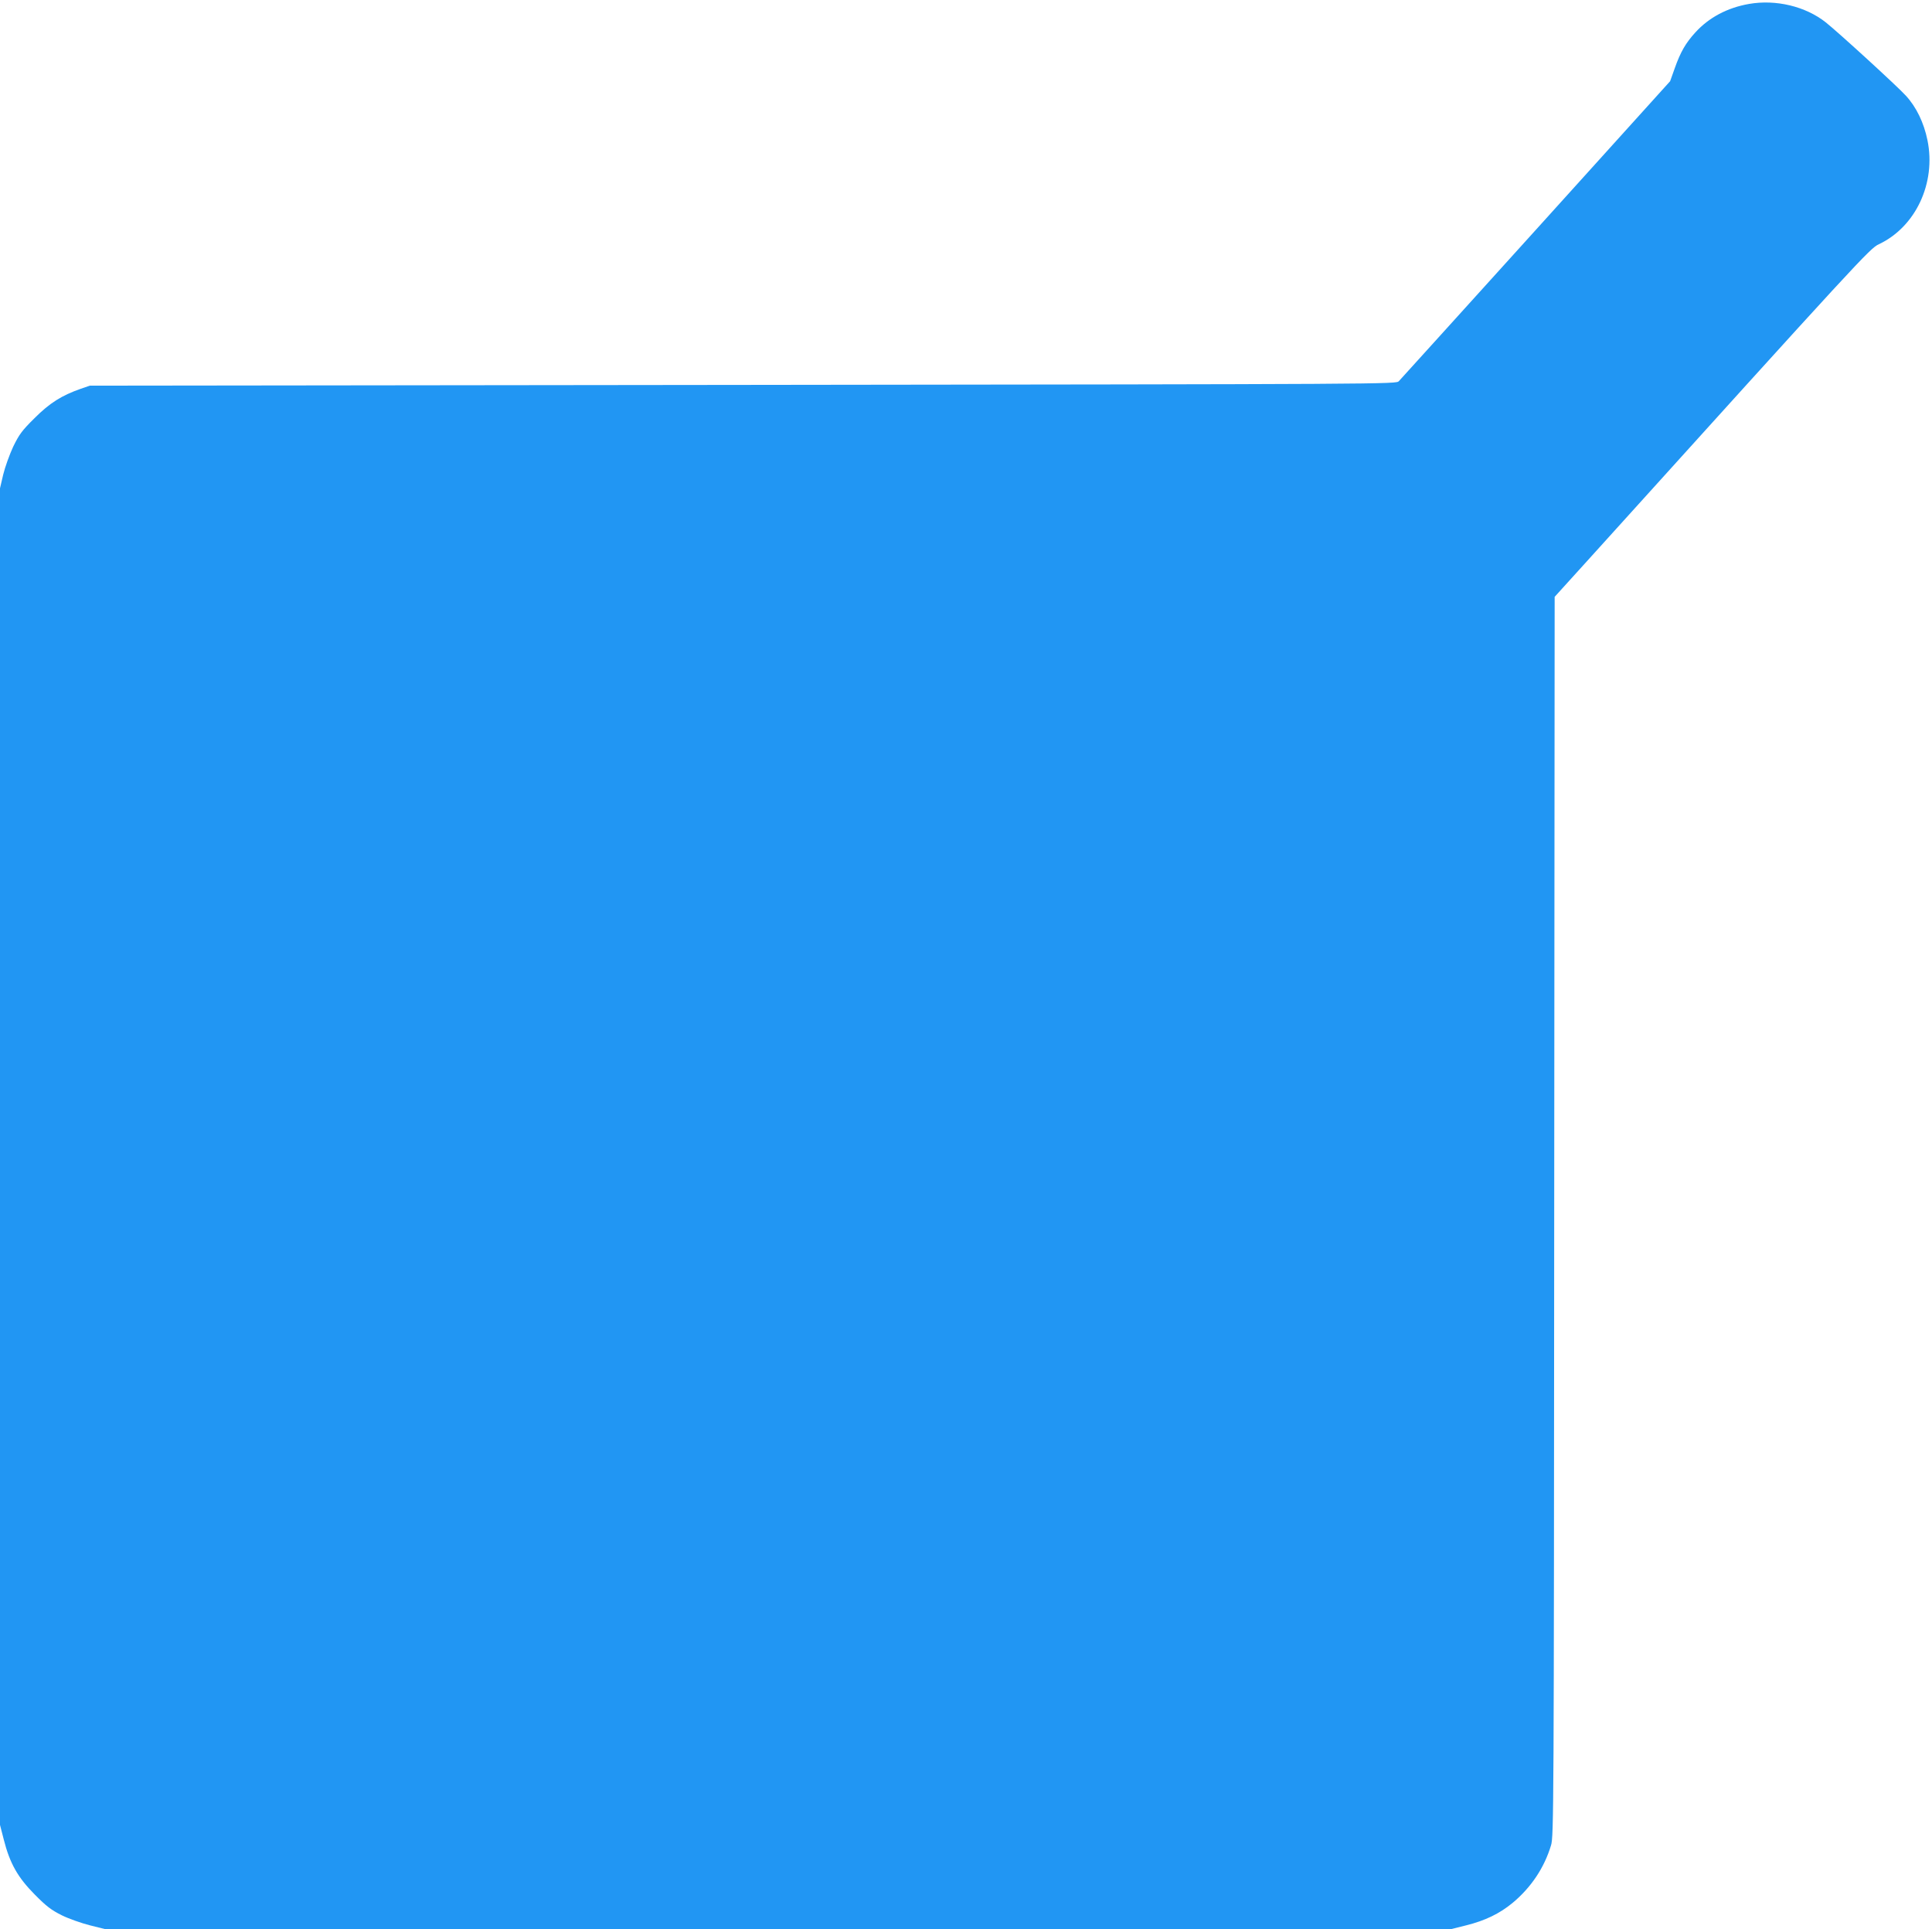 <?xml version="1.0" standalone="no"?>
<!DOCTYPE svg PUBLIC "-//W3C//DTD SVG 20010904//EN"
 "http://www.w3.org/TR/2001/REC-SVG-20010904/DTD/svg10.dtd">
<svg version="1.0" xmlns="http://www.w3.org/2000/svg"
 width="1280pt" height="1278pt" viewBox="0 0 1280 1278"
 preserveAspectRatio="xMidYMid meet">
<g transform="translate(0,1278) scale(0.1,-0.1)"
fill="#2196f3" stroke="none">
<path d="M11588 12754 c-144 -25 -266 -90 -356 -189 -64 -70 -98 -129 -136
-236 l-31 -87 -889 -984 c-489 -540 -897 -992 -908 -1003 -18 -20 -35 -20
-4346 -25 l-4327 -5 -61 -21 c-125 -44 -204 -93 -305 -194 -84 -83 -102 -108
-142 -190 -24 -52 -54 -135 -66 -185 l-21 -90 0 -4427 0 -4428 25 -97 c40
-158 93 -251 205 -364 78 -79 110 -103 180 -138 47 -23 130 -52 185 -66 l100
-25 4460 0 4460 0 100 25 c124 31 220 77 307 149 121 101 209 231 254 381 18
58 19 220 21 4166 l3 4105 213 235 c1823 2017 1875 2073 1935 2101 244 115
380 406 322 689 -24 117 -74 220 -143 295 -55 61 -449 421 -531 486 -134 106
-330 153 -508 122z"/>
</g>
</svg>
